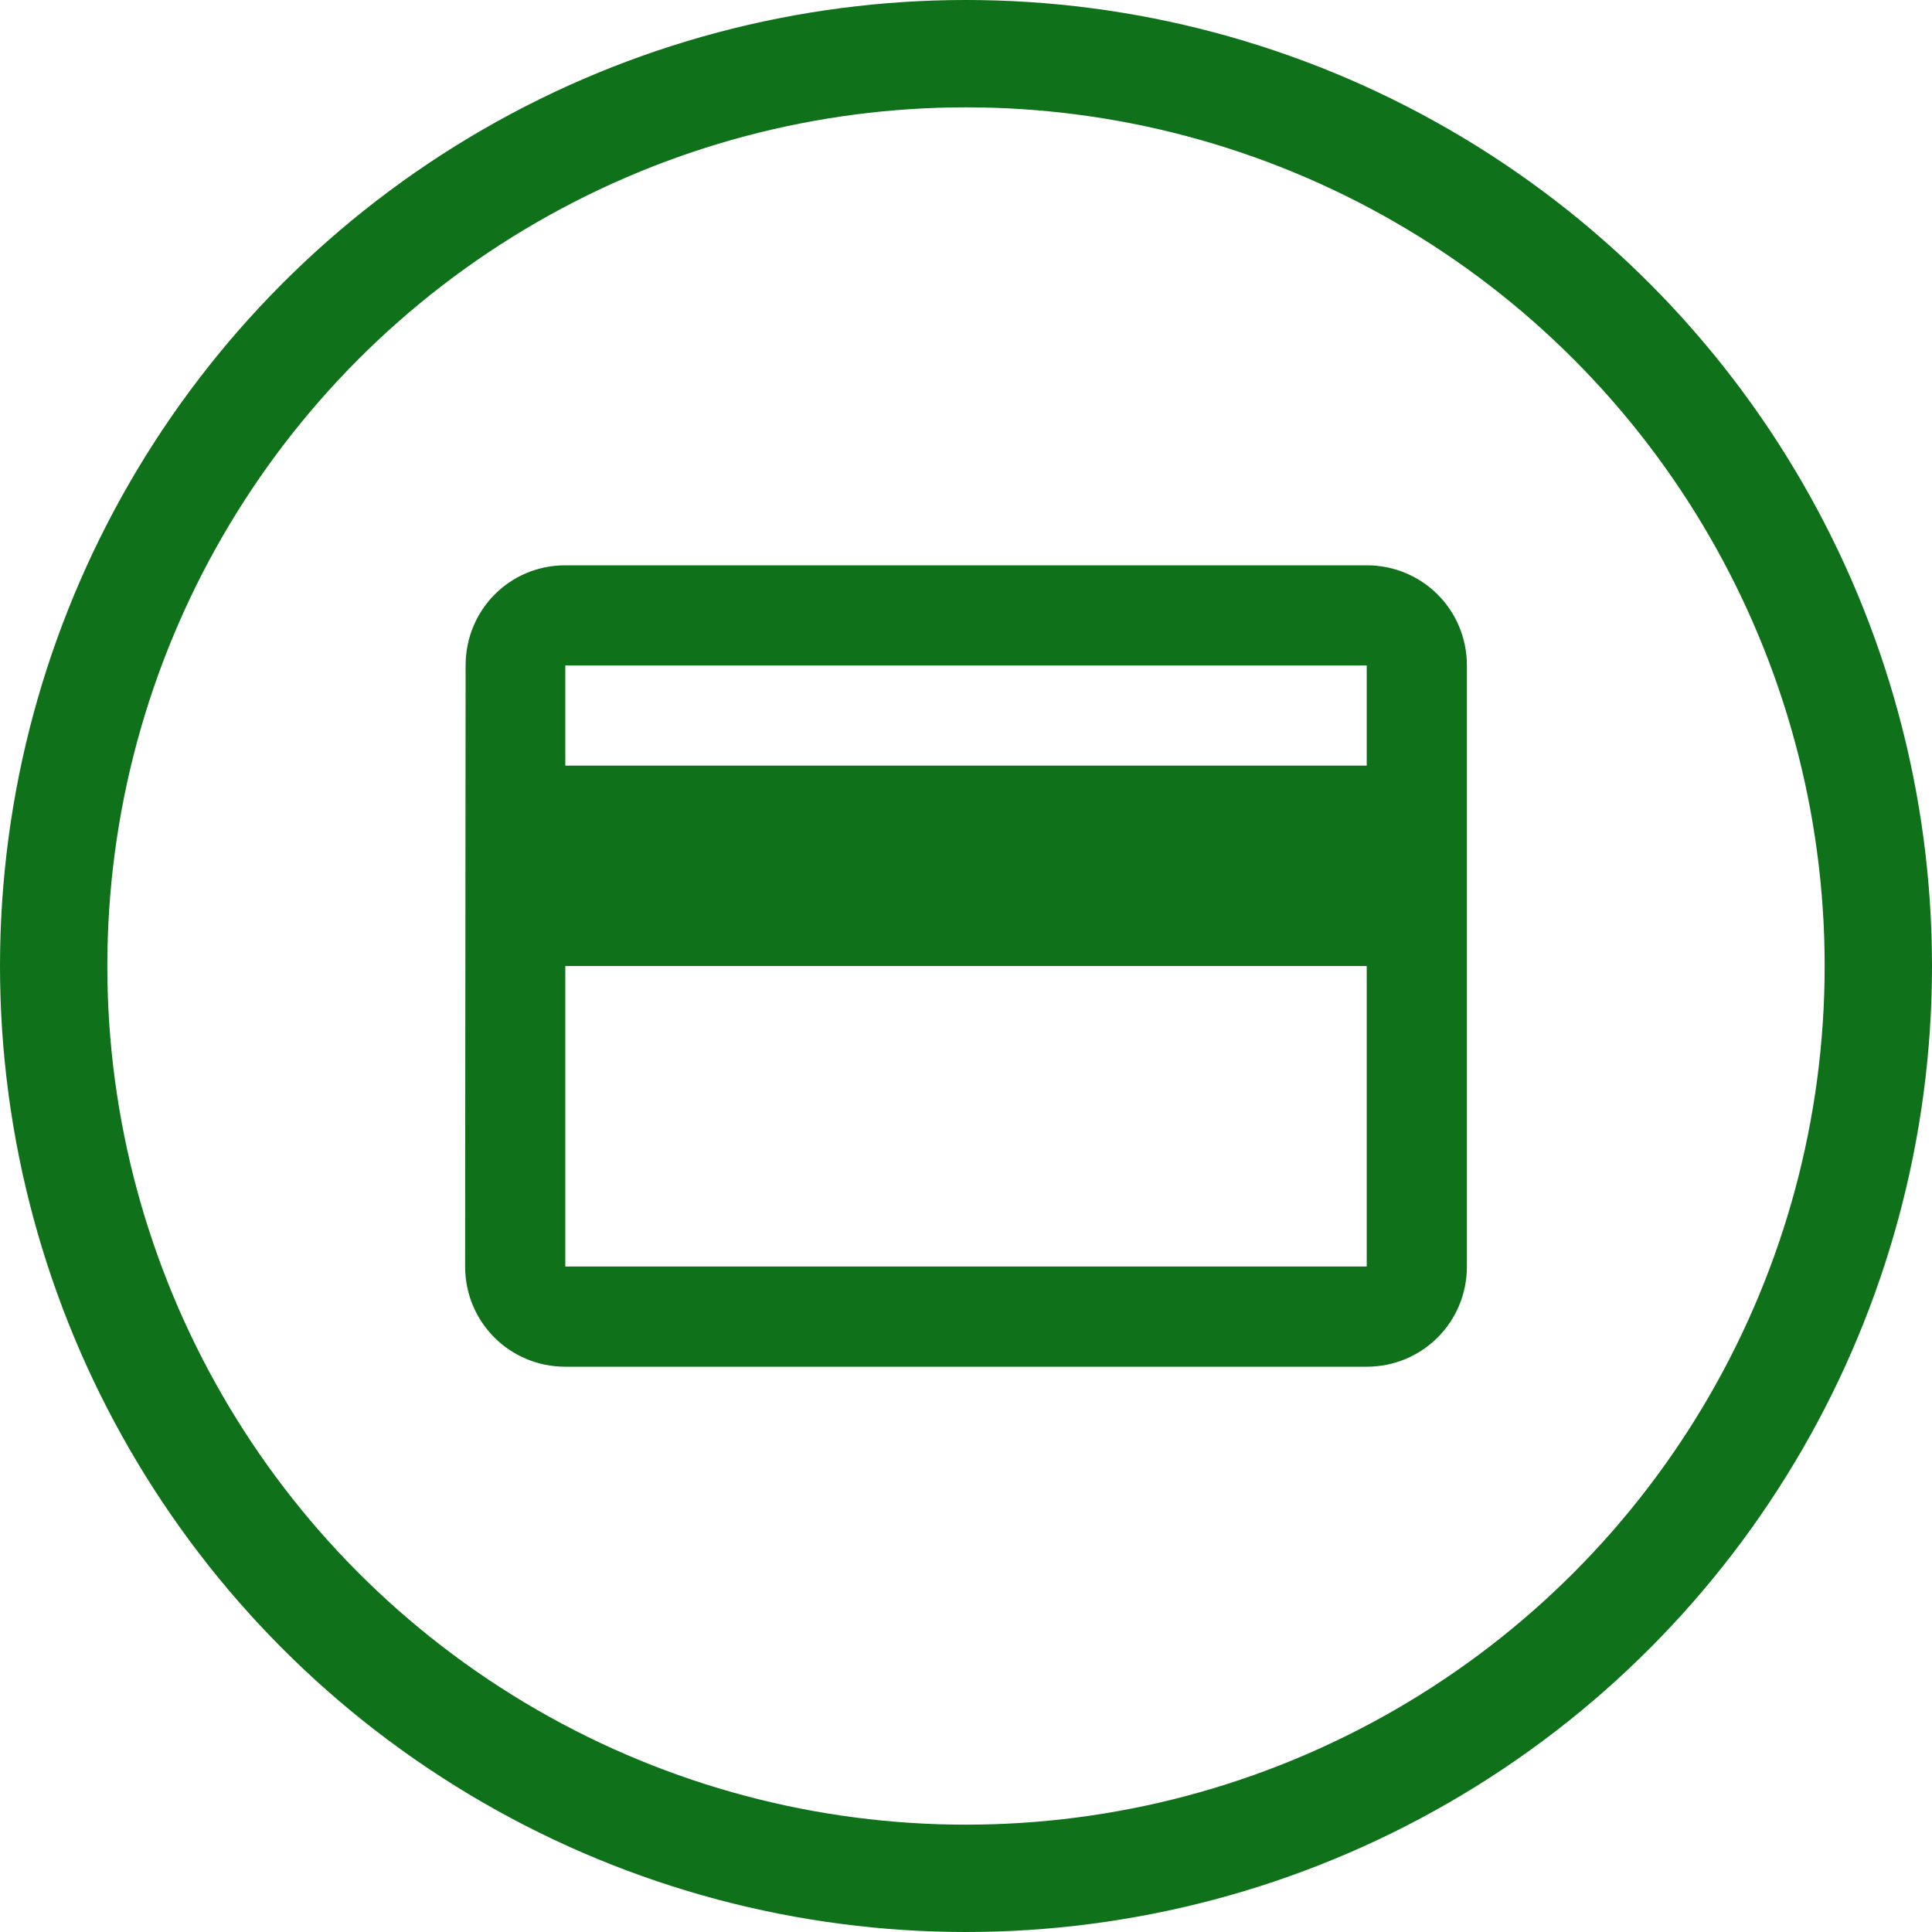 <svg width="90" height="90" viewBox="0 0 90 90" fill="none" xmlns="http://www.w3.org/2000/svg">
<circle cx="45" cy="45" r="42.5" stroke="#0F7119" stroke-width="5"/>
<path d="M63.667 26.334H26.334C23.744 26.334 21.69 28.41 21.69 31L21.667 59C21.667 61.59 23.744 63.667 26.334 63.667H63.667C66.257 63.667 68.334 61.59 68.334 59V31C68.334 28.41 66.257 26.334 63.667 26.334ZM63.667 59H26.334V45H63.667V59ZM63.667 35.667H26.334V31H63.667V35.667Z" fill="#0F7119"/>
</svg>
